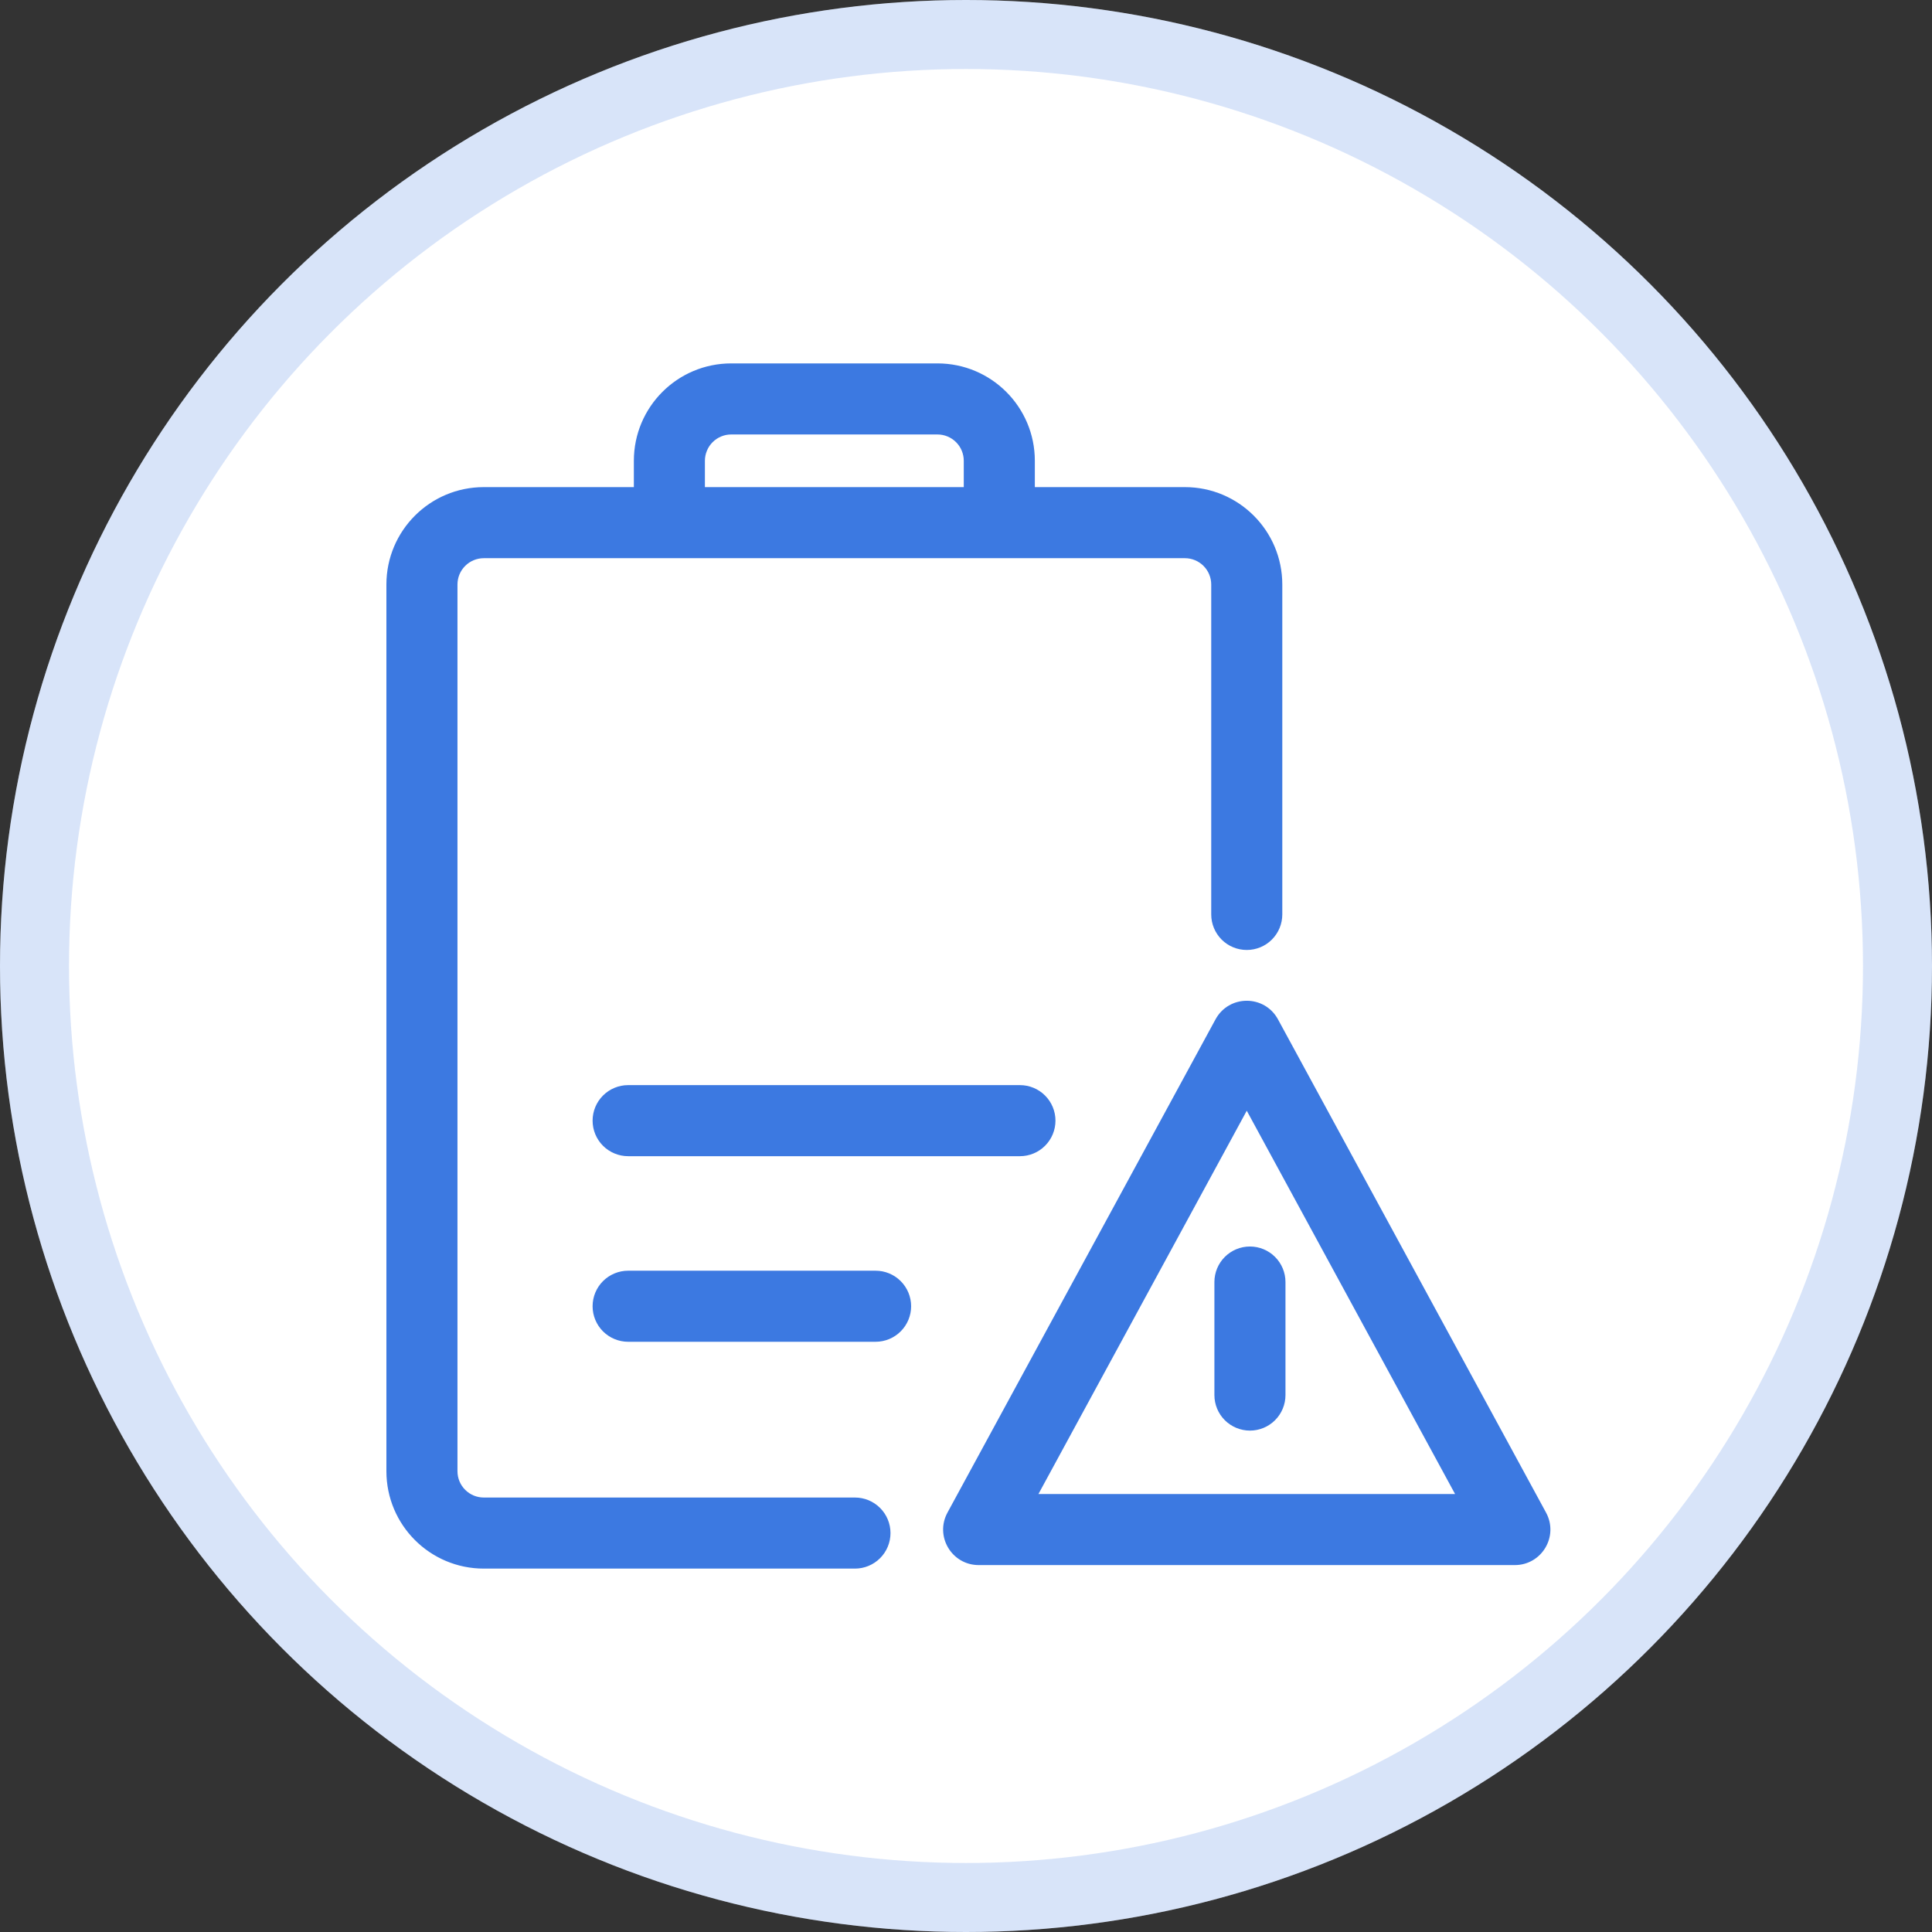 <svg width="84" height="84" viewBox="0 0 84 84" fill="none" xmlns="http://www.w3.org/2000/svg">
<rect x="0" y="0" width="84" height="84" fill="#333333" stroke="none"/>
<circle cx="42" cy="42" r="42" fill="white"/>
<circle cx="42" cy="42" r="40.5" stroke="#3C79E1" stroke-opacity="0.2" stroke-width="3"/>
<path d="M27.759 21.379V20.035C27.759 17.806 29.565 16 31.793 16H40.759C42.987 16 44.793 17.806 44.793 20.035V21.379H51.517C53.745 21.379 55.552 23.186 55.552 25.414V39.759C55.552 40.115 55.41 40.457 55.158 40.71C54.906 40.962 54.564 41.103 54.207 41.103C53.85 41.103 53.508 40.962 53.256 40.71C53.004 40.457 52.862 40.115 52.862 39.759V25.414C52.862 25.057 52.72 24.715 52.468 24.463C52.216 24.211 51.874 24.069 51.517 24.069H21.035C20.678 24.069 20.336 24.211 20.084 24.463C19.831 24.715 19.69 25.057 19.69 25.414V63.965C19.69 64.322 19.831 64.664 20.084 64.916C20.336 65.169 20.678 65.31 21.035 65.31H37.172C37.529 65.31 37.871 65.452 38.123 65.704C38.376 65.956 38.517 66.299 38.517 66.655C38.517 67.012 38.376 67.354 38.123 67.606C37.871 67.858 37.529 68 37.172 68H21.035C18.806 68 17 66.194 17 63.965V25.414C17 23.186 18.806 21.379 21.035 21.379H27.759ZM30.448 21.379H42.103V20.035C42.103 19.678 41.962 19.336 41.71 19.084C41.457 18.831 41.115 18.69 40.759 18.69H31.793C31.616 18.69 31.442 18.724 31.279 18.792C31.115 18.86 30.967 18.959 30.842 19.084C30.717 19.208 30.618 19.357 30.551 19.52C30.483 19.683 30.448 19.858 30.448 20.035V21.379ZM27.31 47.379H44.345C44.702 47.379 45.044 47.521 45.296 47.773C45.548 48.025 45.69 48.367 45.69 48.724C45.69 49.081 45.548 49.423 45.296 49.675C45.044 49.927 44.702 50.069 44.345 50.069H27.31C26.954 50.069 26.612 49.927 26.359 49.675C26.107 49.423 25.965 49.081 25.965 48.724C25.965 48.367 26.107 48.025 26.359 47.773C26.612 47.521 26.954 47.379 27.31 47.379ZM27.31 55.448H38.069C38.426 55.448 38.768 55.59 39.02 55.842C39.272 56.094 39.414 56.436 39.414 56.793C39.414 57.15 39.272 57.492 39.02 57.744C38.768 57.996 38.426 58.138 38.069 58.138H27.31C26.954 58.138 26.612 57.996 26.359 57.744C26.107 57.492 25.965 57.15 25.965 56.793C25.965 56.436 26.107 56.094 26.359 55.842C26.612 55.59 26.954 55.448 27.31 55.448ZM53.025 44.414C53.535 43.477 54.879 43.477 55.388 44.414L67.044 65.861C67.531 66.757 66.882 67.847 65.862 67.847H42.552C41.532 67.847 40.883 66.757 41.37 65.861L53.025 44.414ZM44.813 65.158H63.601L54.207 47.873L44.813 65.158ZM53 55.741C53 55.384 53.142 55.042 53.394 54.79C53.646 54.538 53.988 54.396 54.345 54.396C54.702 54.396 55.044 54.538 55.296 54.79C55.548 55.042 55.69 55.384 55.69 55.741V60.655C55.69 61.012 55.548 61.354 55.296 61.606C55.044 61.858 54.702 62 54.345 62C53.988 62 53.646 61.858 53.394 61.606C53.142 61.354 53 61.012 53 60.655V55.741Z" fill="#3C79E1" stroke="#3C79E1" stroke-width="0.4"/>
</svg>
